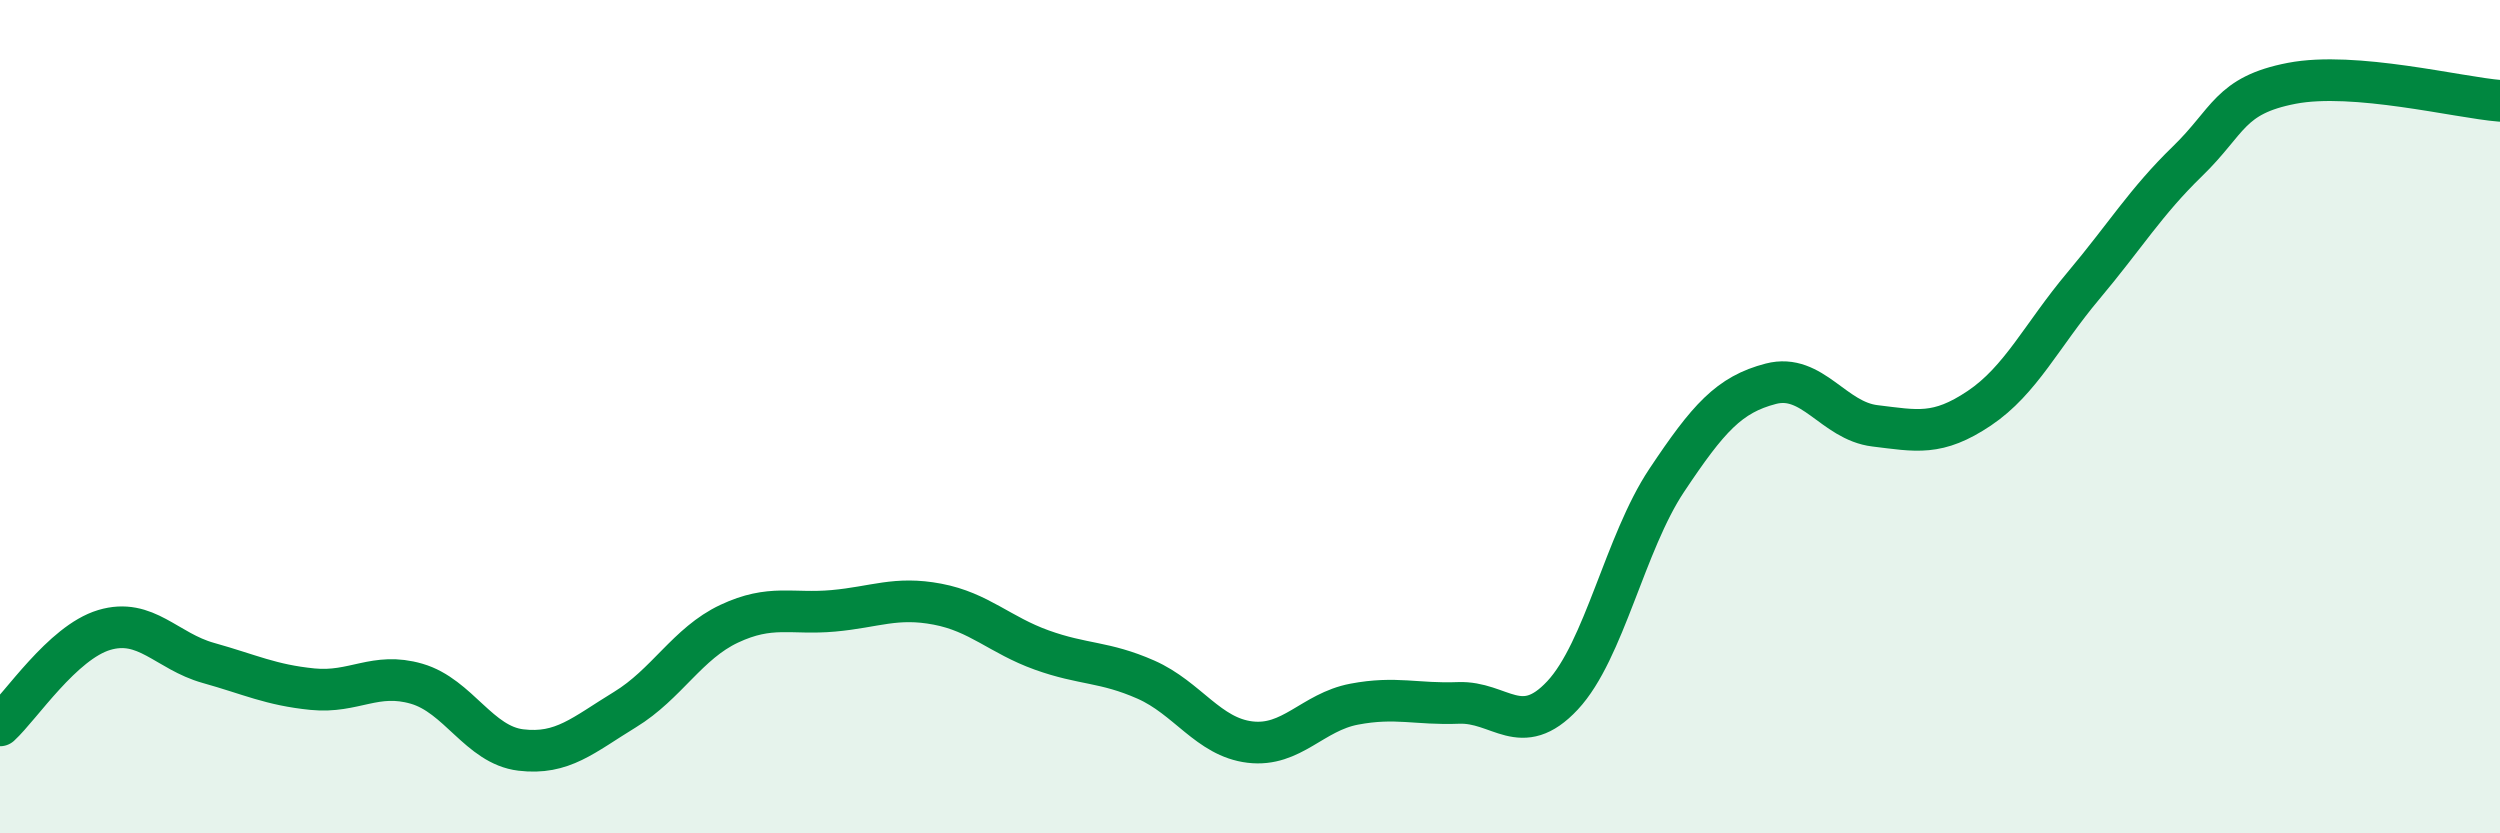 
    <svg width="60" height="20" viewBox="0 0 60 20" xmlns="http://www.w3.org/2000/svg">
      <path
        d="M 0,17.41 C 0.5,16.95 1.5,15.42 2.5,15.12 C 3.5,14.82 4,15.63 5,15.91 C 6,16.19 6.5,16.44 7.5,16.54 C 8.5,16.64 9,16.12 10,16.41 C 11,16.7 11.5,17.88 12.5,18 C 13.5,18.12 14,17.64 15,17.03 C 16,16.42 16.5,15.44 17.5,14.97 C 18.5,14.5 19,14.75 20,14.66 C 21,14.57 21.5,14.31 22.5,14.5 C 23.5,14.69 24,15.24 25,15.6 C 26,15.96 26.5,15.87 27.5,16.31 C 28.5,16.75 29,17.69 30,17.81 C 31,17.93 31.5,17.09 32.5,16.9 C 33.5,16.71 34,16.91 35,16.87 C 36,16.83 36.5,17.76 37.5,16.69 C 38.5,15.62 39,13.03 40,11.53 C 41,10.03 41.5,9.47 42.5,9.21 C 43.5,8.95 44,10.1 45,10.22 C 46,10.34 46.5,10.47 47.5,9.8 C 48.5,9.13 49,8.05 50,6.86 C 51,5.67 51.5,4.84 52.5,3.87 C 53.5,2.9 53.5,2.29 55,2 C 56.5,1.71 59,2.34 60,2.42L60 20L0 20Z"
        fill="#008740"
        opacity="0.1"
        stroke-linecap="round"
        stroke-linejoin="round"
      />
      <path
        d="M 0,17.41 C 0.5,16.95 1.5,15.42 2.5,15.12 C 3.5,14.82 4,15.63 5,15.91 C 6,16.19 6.5,16.44 7.5,16.54 C 8.5,16.64 9,16.12 10,16.41 C 11,16.7 11.5,17.88 12.5,18 C 13.5,18.12 14,17.64 15,17.03 C 16,16.42 16.5,15.44 17.5,14.97 C 18.5,14.5 19,14.75 20,14.66 C 21,14.57 21.5,14.31 22.5,14.5 C 23.5,14.69 24,15.24 25,15.6 C 26,15.96 26.5,15.87 27.5,16.31 C 28.5,16.75 29,17.69 30,17.81 C 31,17.93 31.5,17.09 32.5,16.9 C 33.5,16.71 34,16.91 35,16.87 C 36,16.83 36.5,17.76 37.5,16.69 C 38.5,15.62 39,13.03 40,11.53 C 41,10.03 41.5,9.47 42.5,9.21 C 43.5,8.95 44,10.1 45,10.22 C 46,10.34 46.5,10.47 47.5,9.8 C 48.5,9.13 49,8.05 50,6.86 C 51,5.67 51.5,4.84 52.5,3.87 C 53.5,2.9 53.5,2.29 55,2 C 56.5,1.71 59,2.34 60,2.42"
        stroke="#008740"
        stroke-width="1"
        fill="none"
        stroke-linecap="round"
        stroke-linejoin="round"
      />
    </svg>
  